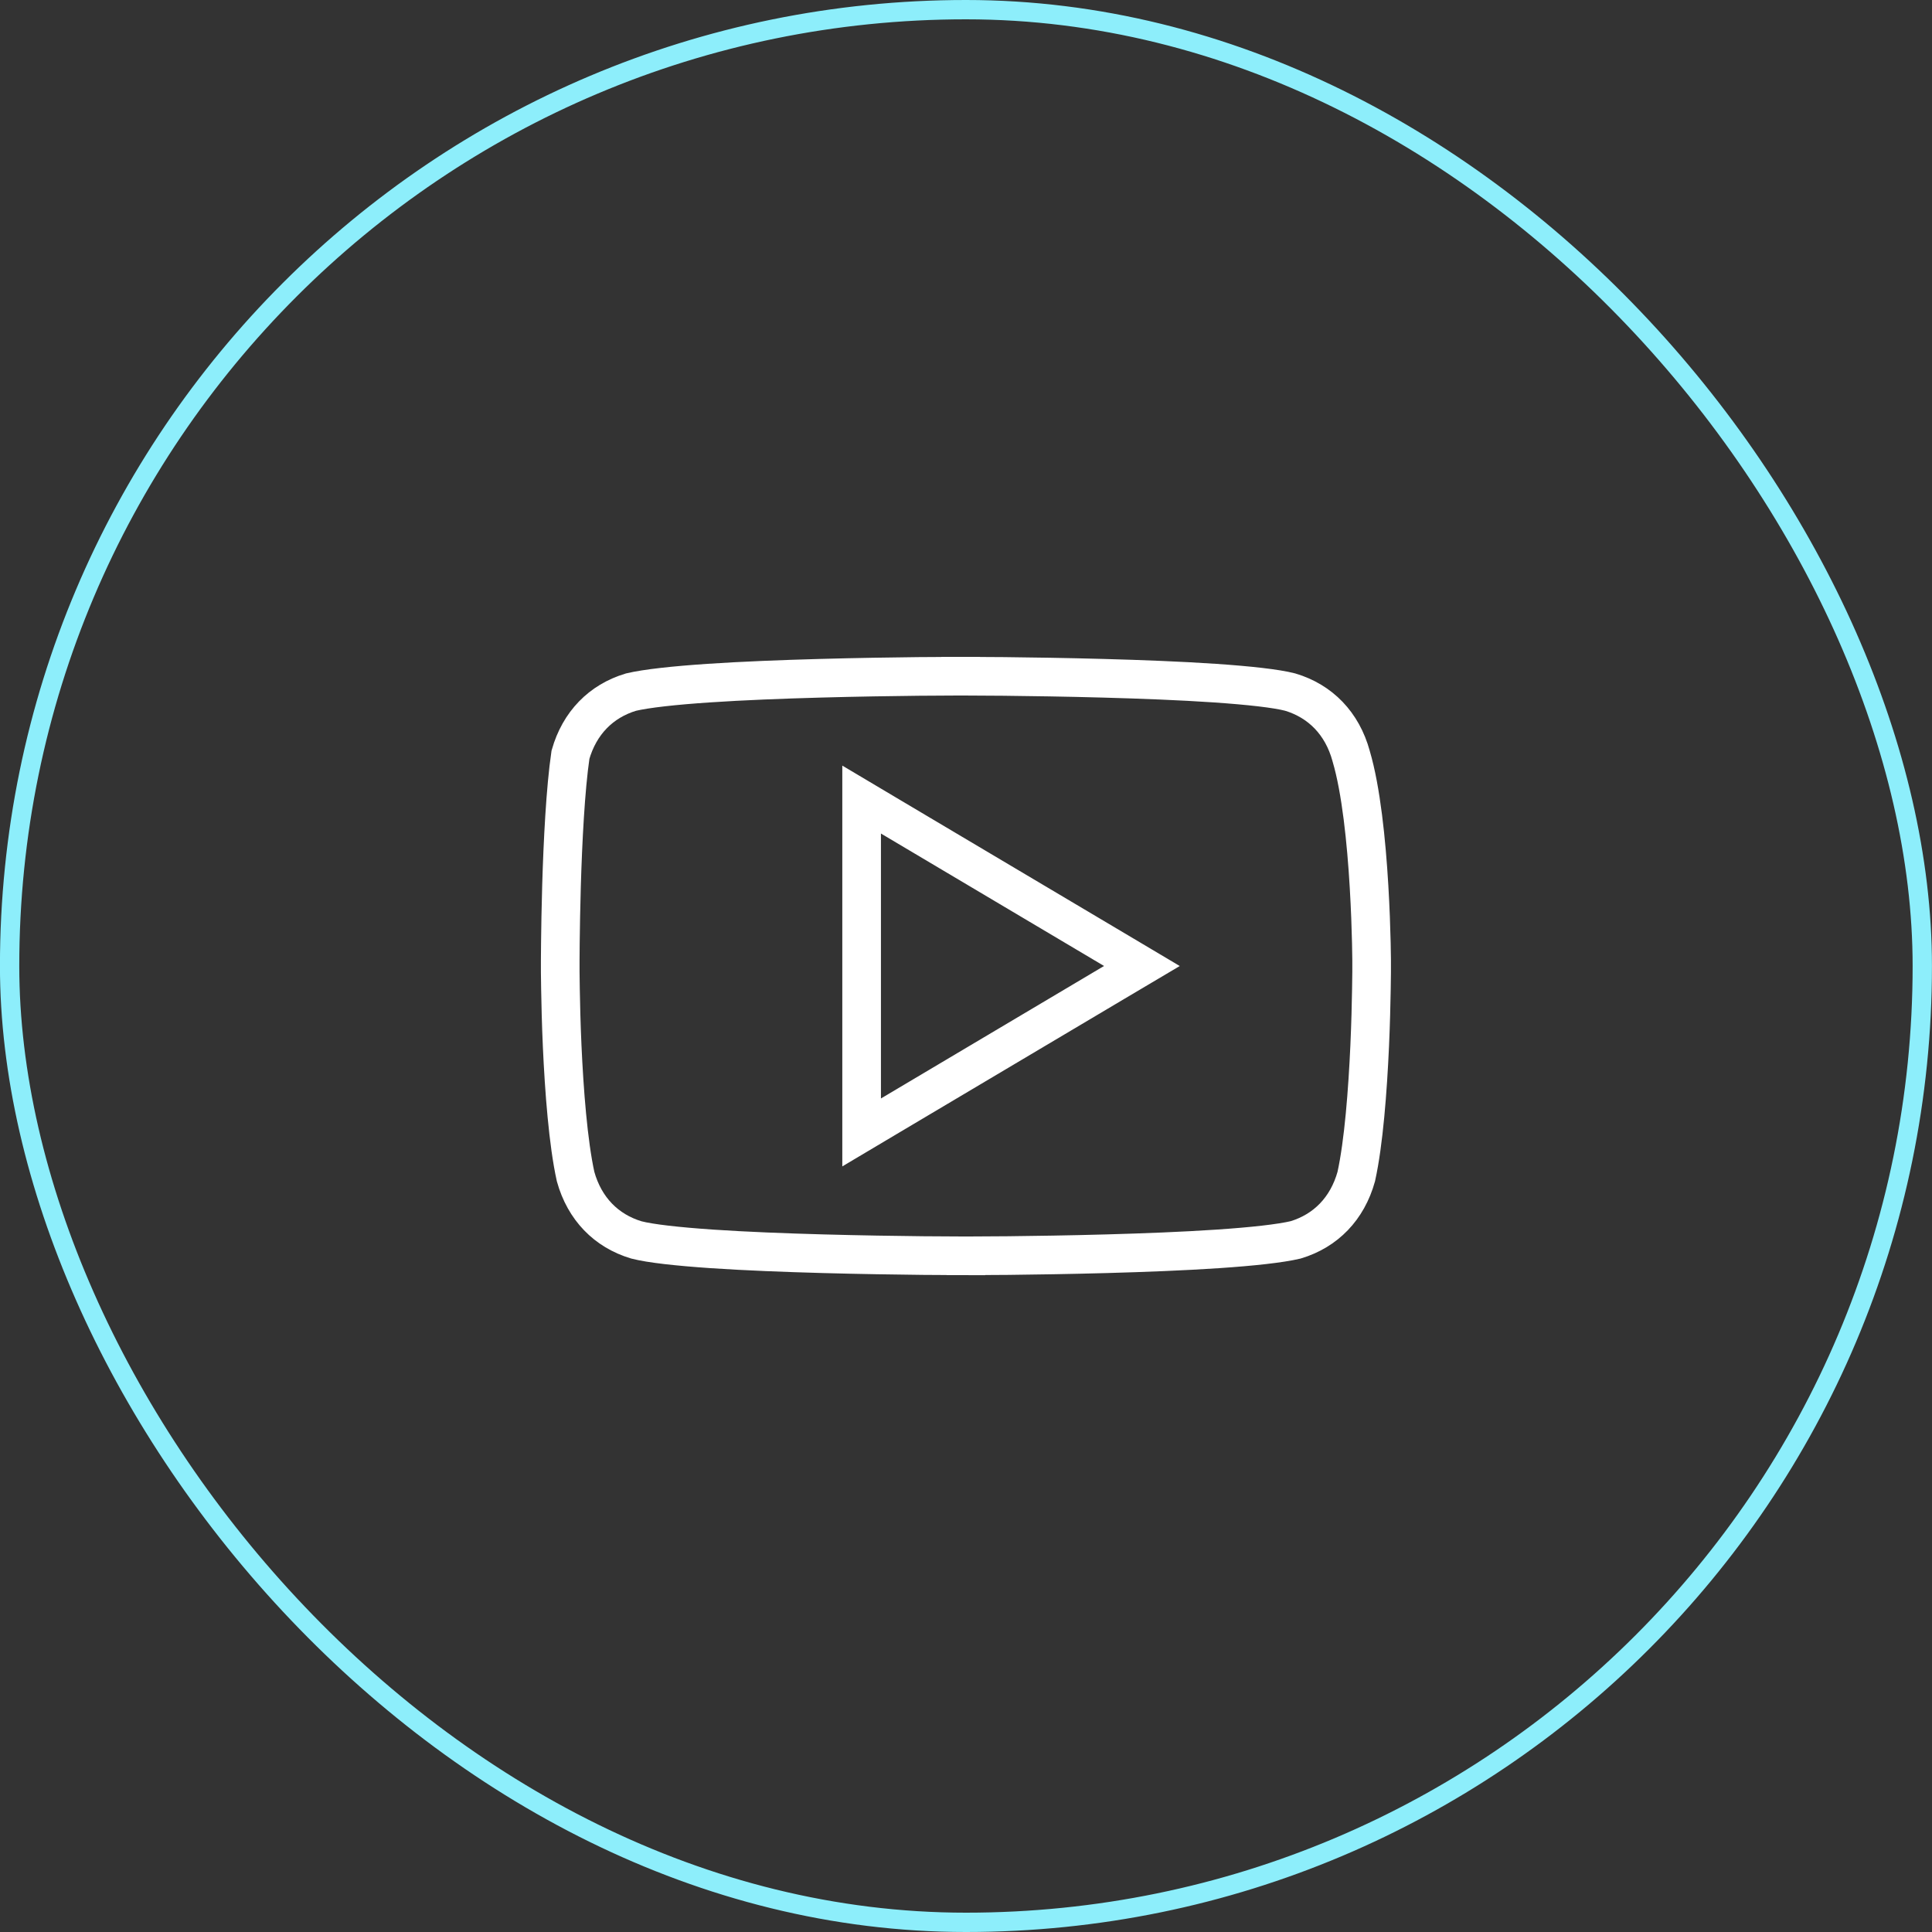 <svg width="41" height="41" viewBox="0 0 41 41" fill="none" xmlns="http://www.w3.org/2000/svg">
<rect x="0" y="0" width="41" height="41" fill="#333333" stroke="none"/>
<rect x="0.204" y="0.205" width="40.59" height="40.59" rx="20.295" stroke="#8DEEFB" stroke-width="0.41"/>
<path d="M28.672 16.04L28.672 16.04L28.674 16.048C28.885 16.759 28.997 17.859 29.053 18.811C29.081 19.281 29.095 19.704 29.102 20.01C29.105 20.162 29.107 20.286 29.108 20.37C29.108 20.413 29.108 20.445 29.108 20.467L29.108 20.492L29.108 20.498L29.108 20.5V20.5V20.5V20.5V20.5L29.108 20.502L29.108 20.508L29.108 20.533L29.108 20.631C29.107 20.716 29.106 20.839 29.103 20.993C29.098 21.299 29.088 21.724 29.067 22.195C29.024 23.143 28.941 24.247 28.782 24.969C28.592 25.649 28.135 26.119 27.495 26.312C27.165 26.39 26.575 26.454 25.846 26.503C25.119 26.552 24.283 26.584 23.489 26.606C22.696 26.628 21.948 26.639 21.398 26.645C21.123 26.647 20.898 26.649 20.742 26.649L20.561 26.65L20.514 26.65L20.502 26.65L20.499 26.65H20.499H20.499L20.498 27.06L20.498 26.65H20.498H20.498L20.494 26.65L20.482 26.65L20.434 26.65L20.251 26.649C20.091 26.649 19.862 26.647 19.583 26.645C19.024 26.639 18.266 26.628 17.465 26.606C16.665 26.584 15.825 26.552 15.104 26.503C14.376 26.453 13.803 26.39 13.505 26.313C12.864 26.121 12.405 25.651 12.215 24.969C12.056 24.247 11.973 23.143 11.93 22.195C11.909 21.724 11.899 21.299 11.894 20.993C11.891 20.839 11.89 20.716 11.889 20.631L11.889 20.533L11.889 20.508L11.889 20.502L11.889 20.5L11.889 20.5V20.5V20.5L11.889 20.5L11.889 20.498L11.889 20.492L11.889 20.466L11.889 20.368C11.889 20.283 11.89 20.159 11.892 20.005C11.896 19.697 11.902 19.272 11.916 18.799C11.944 17.857 11.999 16.752 12.106 16.017C12.298 15.344 12.753 14.88 13.389 14.688C13.719 14.61 14.309 14.546 15.038 14.497C15.765 14.448 16.601 14.416 17.395 14.394C18.188 14.372 18.936 14.361 19.486 14.355C19.761 14.353 19.986 14.351 20.142 14.351L20.323 14.35L20.37 14.35L20.382 14.35L20.385 14.35L20.386 14.35L20.386 14.35L20.386 13.94L20.386 14.35L20.386 14.35L20.387 14.35L20.39 14.35L20.402 14.35L20.45 14.35L20.634 14.351C20.793 14.351 21.022 14.353 21.301 14.355C21.86 14.361 22.619 14.372 23.419 14.394C24.22 14.416 25.059 14.448 25.781 14.497C26.509 14.547 27.082 14.61 27.379 14.687C28.024 14.88 28.483 15.354 28.672 16.04ZM18.285 23.311V24.032L18.904 23.664L23.639 20.852L24.233 20.5L23.639 20.147L18.904 17.336L18.285 16.968V17.689V23.311Z" stroke="white" stroke-width="0.82"/>
</svg>
